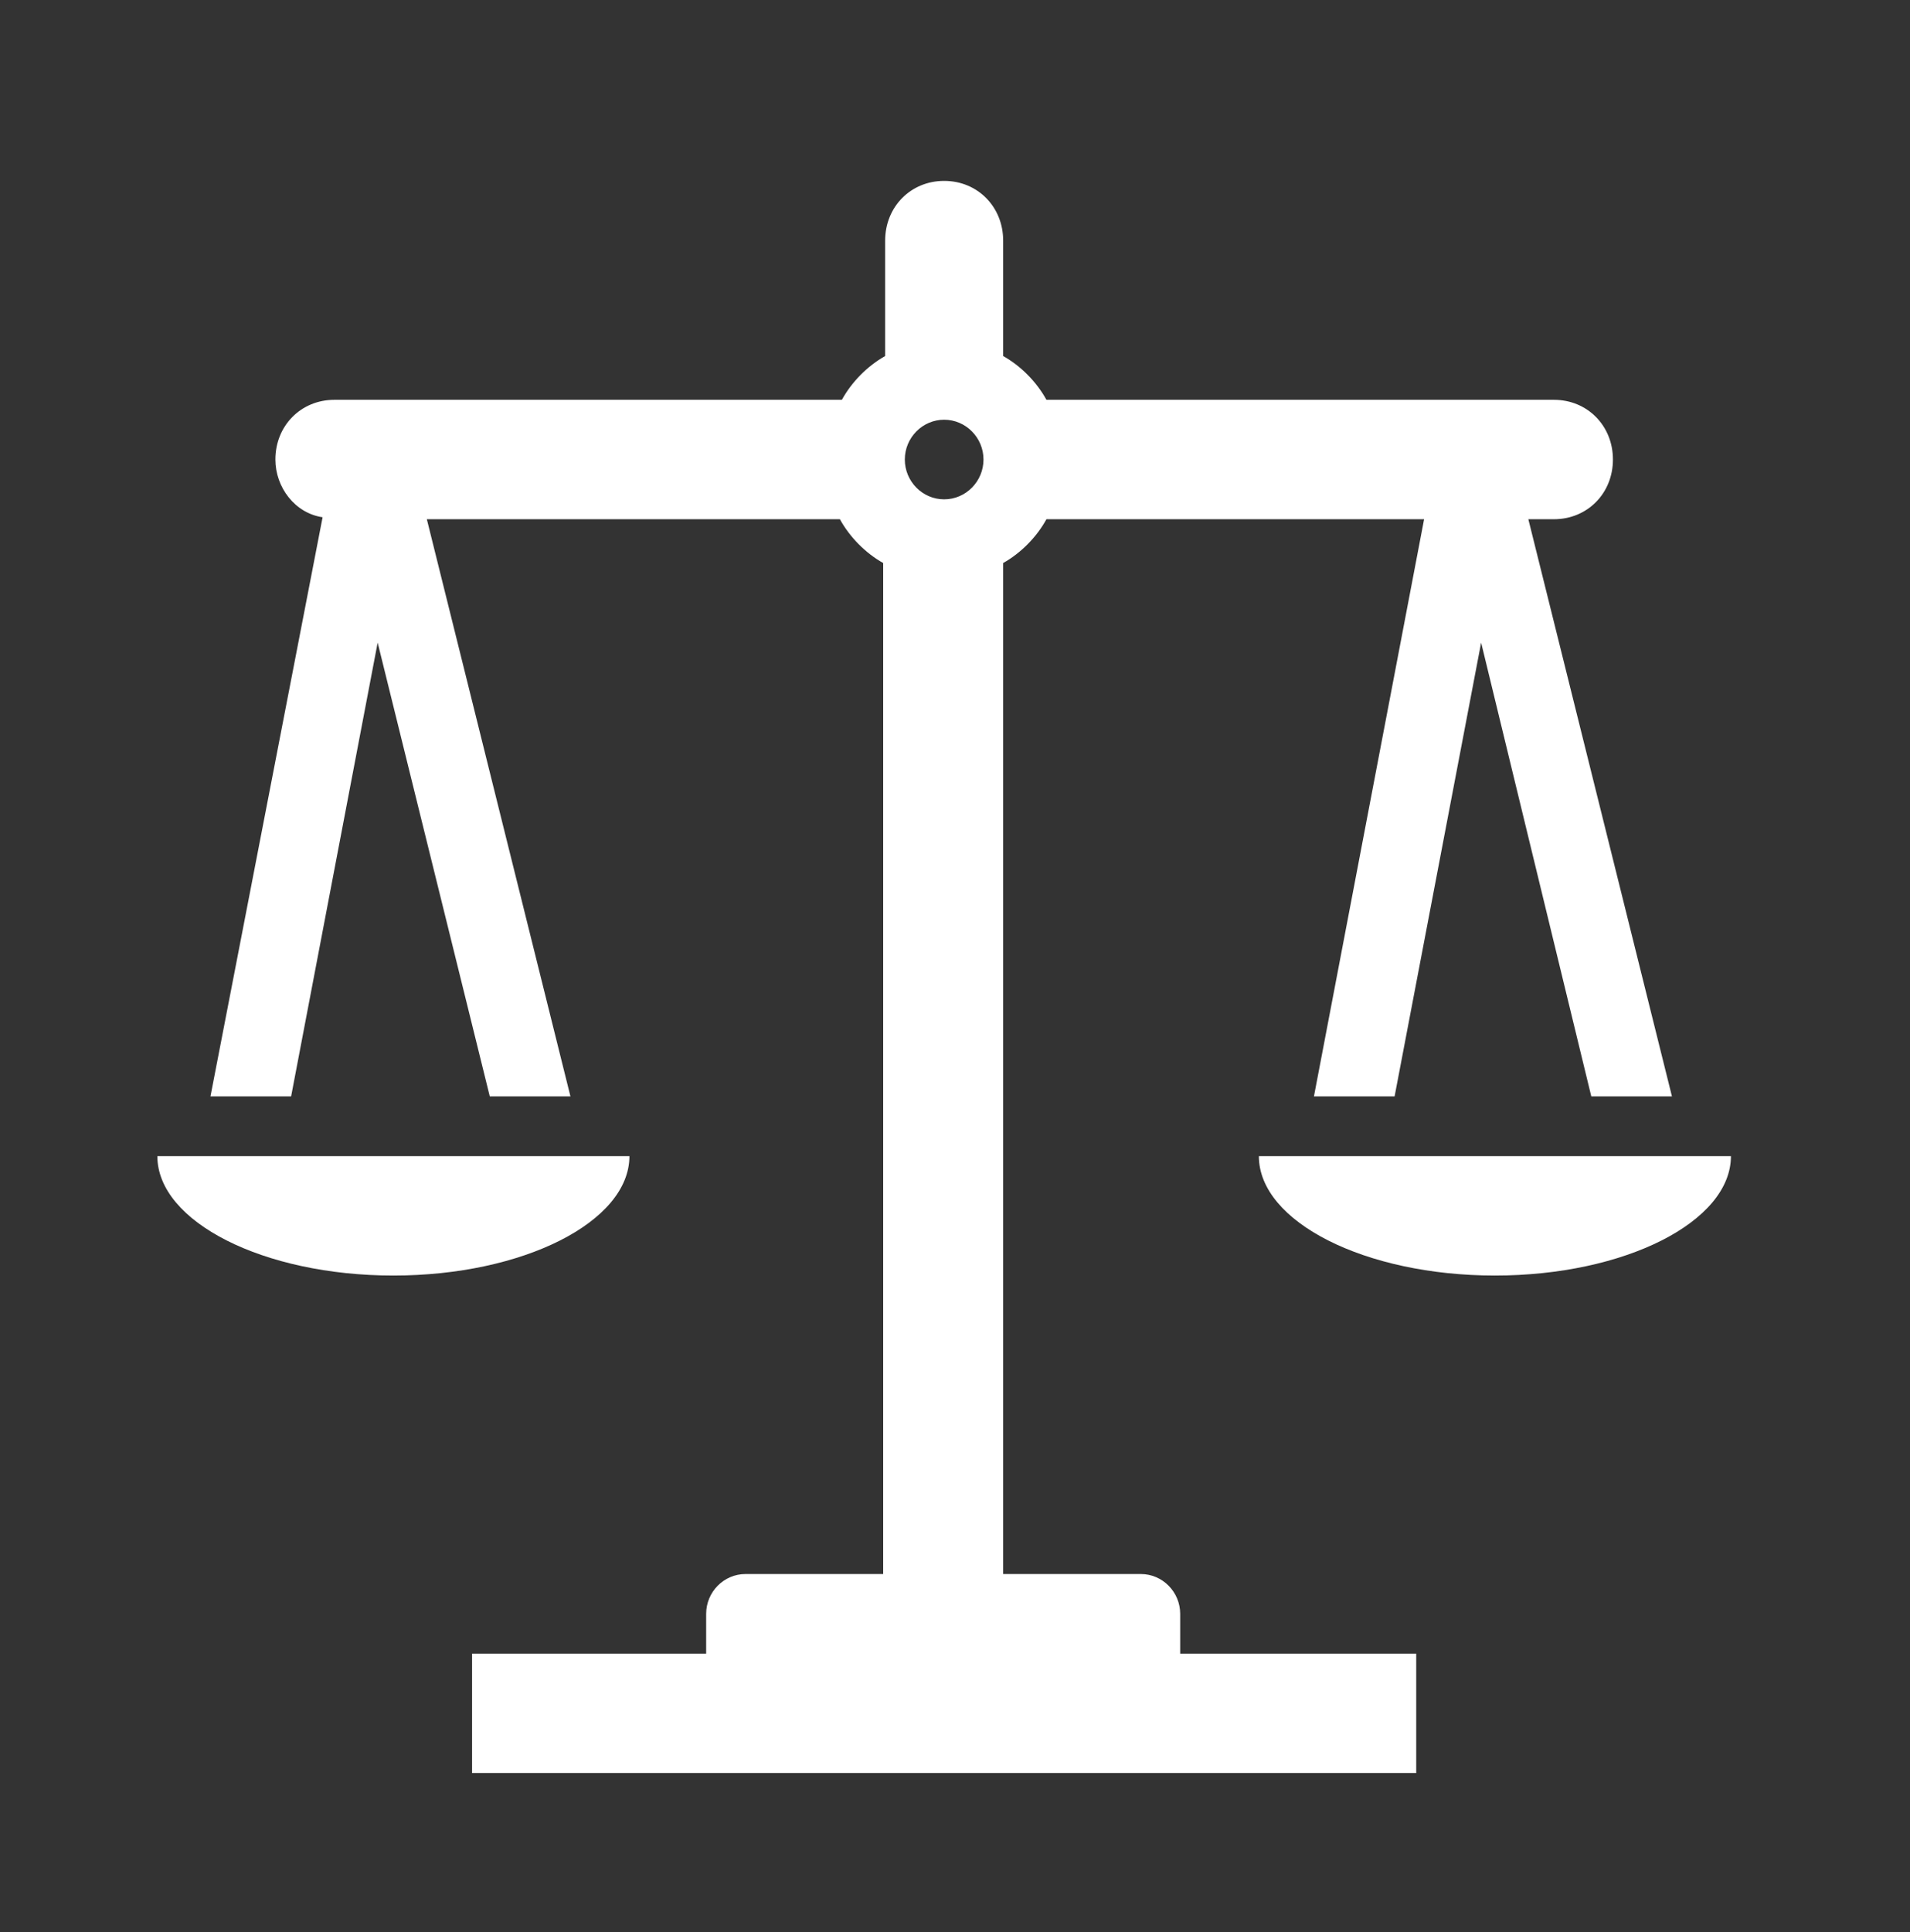 <svg width="88" height="89" viewBox="0 0 88 89" fill="none" xmlns="http://www.w3.org/2000/svg">
<rect x="0" y="0" width="88" height="89" fill="#333333" stroke="none"/>
<path d="M43.5 19.332C44.497 19.332 45.313 20.157 45.313 21.165C45.313 22.174 44.497 22.999 43.5 22.999C42.504 22.999 41.688 22.174 41.688 21.165C41.688 20.157 42.504 19.332 43.5 19.332ZM54.375 74.332C54.375 73.323 53.56 72.498 52.563 72.498H46.219V25.932C47.035 25.474 47.76 24.74 48.213 23.915H65.613L60.538 50.498H64.254L68.241 29.599L73.316 50.498H77.032L70.416 23.915H71.594C73.135 23.915 74.313 22.724 74.313 21.165C74.313 19.607 73.135 18.415 71.594 18.415H48.213C47.76 17.59 47.035 16.857 46.219 16.399V11.082C46.219 9.524 45.041 8.332 43.5 8.332C41.96 8.332 40.782 9.524 40.782 11.082V16.399C39.966 16.857 39.241 17.59 38.788 18.415H15.407C13.866 18.415 12.688 19.607 12.688 21.165C12.688 22.449 13.594 23.64 14.863 23.824L9.697 50.498H13.413L17.4 29.599L22.566 50.498H26.282L19.666 23.915H38.697C39.15 24.74 39.875 25.474 40.691 25.932V72.498H34.347C33.35 72.498 32.535 73.323 32.535 74.332V76.165H21.75V81.665H65.25V76.165H54.375V74.332Z" fill="white"/>
<path d="M29 53.25H7.25C7.25 56.275 12.144 58.75 18.125 58.75C24.106 58.75 29 56.275 29 53.25Z" fill="white"/>
<path d="M58 53.25C58 56.275 62.894 58.75 68.875 58.75C74.856 58.75 79.75 56.275 79.75 53.25H58Z" fill="white"/>
</svg>
